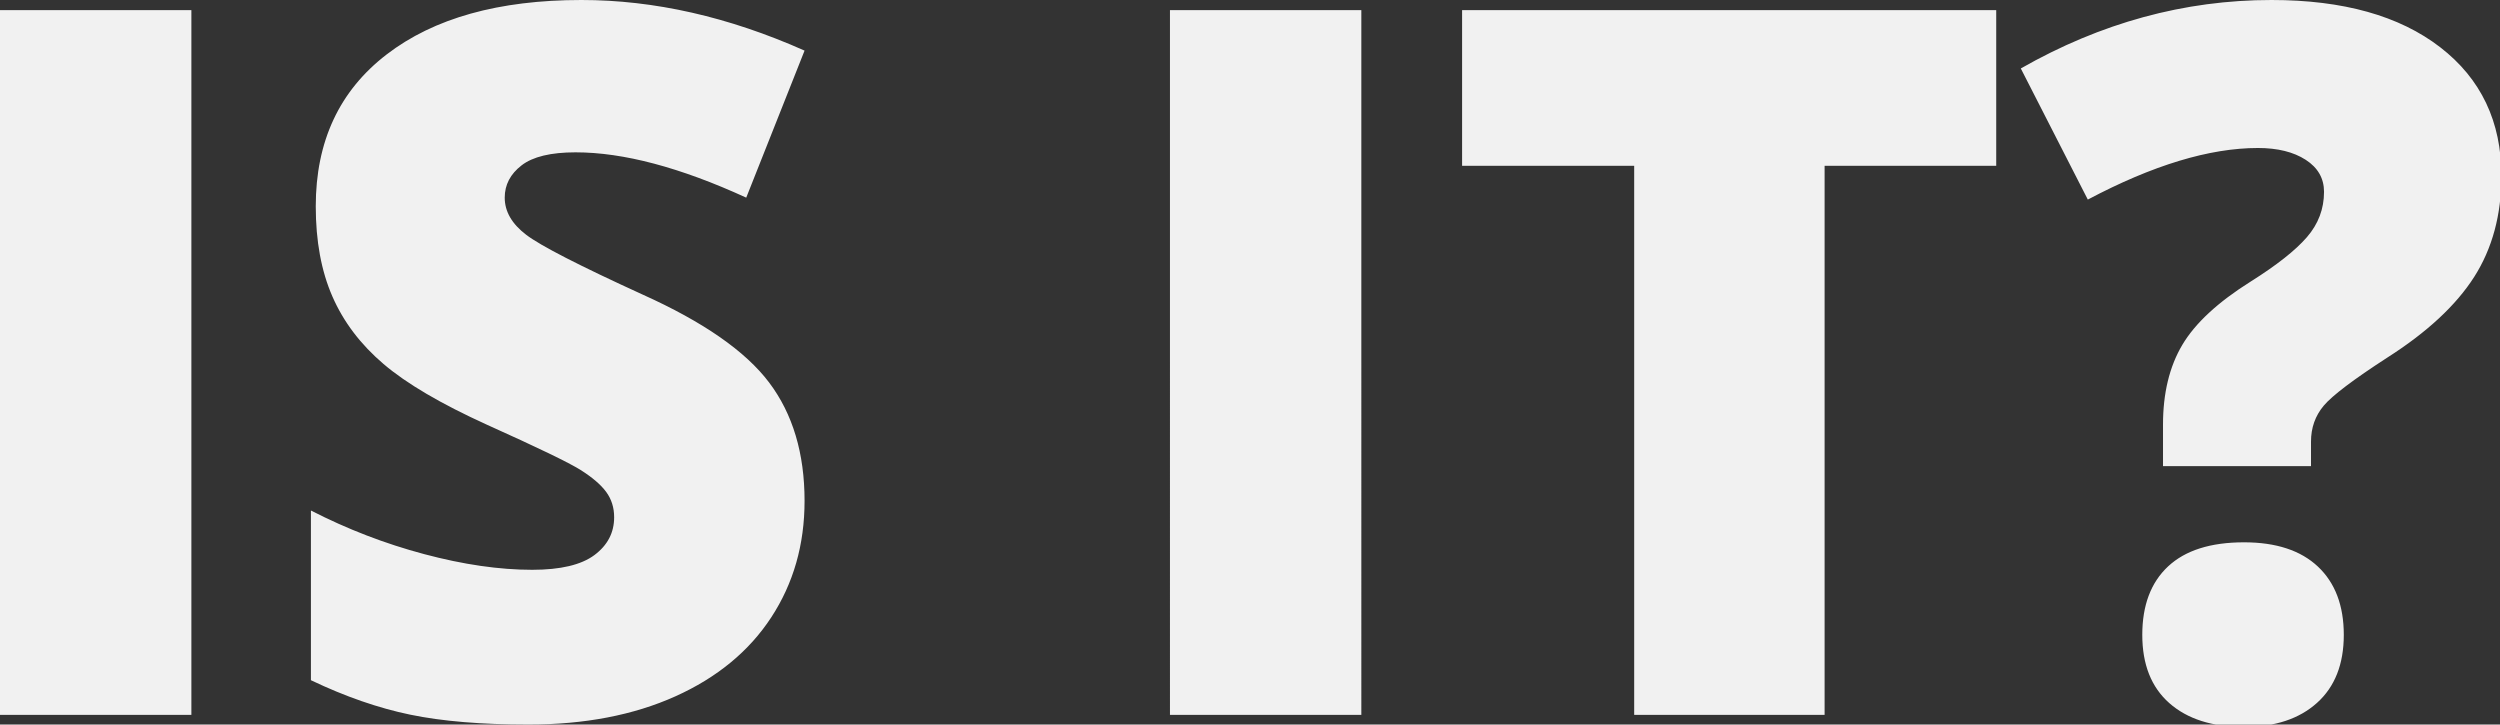 <?xml version="1.0" encoding="utf-8"?>
<!-- Generator: Adobe Illustrator 15.0.0, SVG Export Plug-In  -->
<!DOCTYPE svg PUBLIC "-//W3C//DTD SVG 1.1//EN" "http://www.w3.org/Graphics/SVG/1.1/DTD/svg11.dtd">
<svg version="1.1"
	 xmlns="http://www.w3.org/2000/svg" xmlns:xlink="http://www.w3.org/1999/xlink" xmlns:a="http://ns.adobe.com/AdobeSVGViewerExtensions/3.0/"
	 x="0px" y="0px" width="314px" height="91px" viewBox="0 0 314 91" enable-background="new 0 0 314 91" xml:space="preserve">
<rect x="0" y="0" width="314" height="91" fill="#333333" stroke="none"/>
<defs>
</defs>
<g>
	<g>
		<path fill="#F1F1F1" d="M0,89.791h24.037V1.271H0V89.791z M65.512,20.768c1.412-1.09,3.673-1.635,6.781-1.635
			c6.014,0,13.158,1.898,21.434,5.691l7.326-18.467C91.526,2.119,82.182,0,73.02,0C62.646,0,54.492,2.281,48.559,6.842
			c-5.934,4.562-8.9,10.919-8.9,19.072c0,4.359,0.696,8.134,2.089,11.322c1.393,3.189,3.531,6.015,6.418,8.477
			c2.886,2.463,7.215,5.006,12.987,7.629c6.377,2.867,10.303,4.764,11.776,5.691c1.473,0.93,2.543,1.847,3.209,2.755
			s0.999,1.968,0.999,3.179c0,1.938-0.828,3.522-2.482,4.753c-1.655,1.231-4.259,1.847-7.811,1.847
			c-4.117,0-8.639-0.655-13.563-1.968c-4.925-1.312-9.668-3.138-14.229-5.479v21.313c4.318,2.059,8.477,3.502,12.473,4.329
			s8.94,1.241,14.834,1.241c7.063,0,13.219-1.181,18.467-3.542c5.247-2.361,9.264-5.671,12.049-9.93
			c2.785-4.258,4.178-9.132,4.178-14.622c0-5.973-1.483-10.929-4.45-14.864s-8.265-7.618-15.894-11.05
			c-7.952-3.633-12.826-6.135-14.622-7.508c-1.797-1.372-2.694-2.926-2.694-4.662C63.393,23.21,64.099,21.857,65.512,20.768z
			 M146.947,89.791h24.037V1.271h-24.037V89.791z M183.639,20.828h21.615v68.963h23.916V20.828h21.555V1.271h-67.086V20.828z
			 M281.846,68.115c-4.198,0-7.377,1.01-9.536,3.027c-2.16,2.02-3.239,4.885-3.239,8.598c0,3.715,1.13,6.569,3.391,8.567
			c2.26,1.998,5.389,2.997,9.385,2.997c3.875,0,6.933-1.01,9.173-3.027s3.36-4.863,3.36-8.537c0-3.672-1.08-6.528-3.239-8.567
			C288.979,69.135,285.882,68.115,281.846,68.115z M306.488,5.934C301.361,1.979,294.298,0,285.297,0
			c-10.939,0-21.434,2.867-31.484,8.598l8.416,16.469c8.153-4.318,15.277-6.479,21.373-6.479c2.462,0,4.46,0.495,5.994,1.483
			c1.533,0.99,2.301,2.331,2.301,4.026c0,2.14-0.717,4.037-2.149,5.691c-1.434,1.656-3.784,3.512-7.054,5.57
			c-4.117,2.584-6.983,5.237-8.598,7.962c-1.615,2.725-2.422,6.065-2.422,10.021v5.207h18.588v-3.088
			c0-1.734,0.534-3.239,1.604-4.511c1.069-1.271,3.724-3.278,7.962-6.024c5.005-3.188,8.647-6.569,10.929-10.142
			c2.28-3.572,3.421-7.8,3.421-12.685C314.178,15.279,311.614,9.89,306.488,5.934z"/>
	</g>
</g>
</svg>
